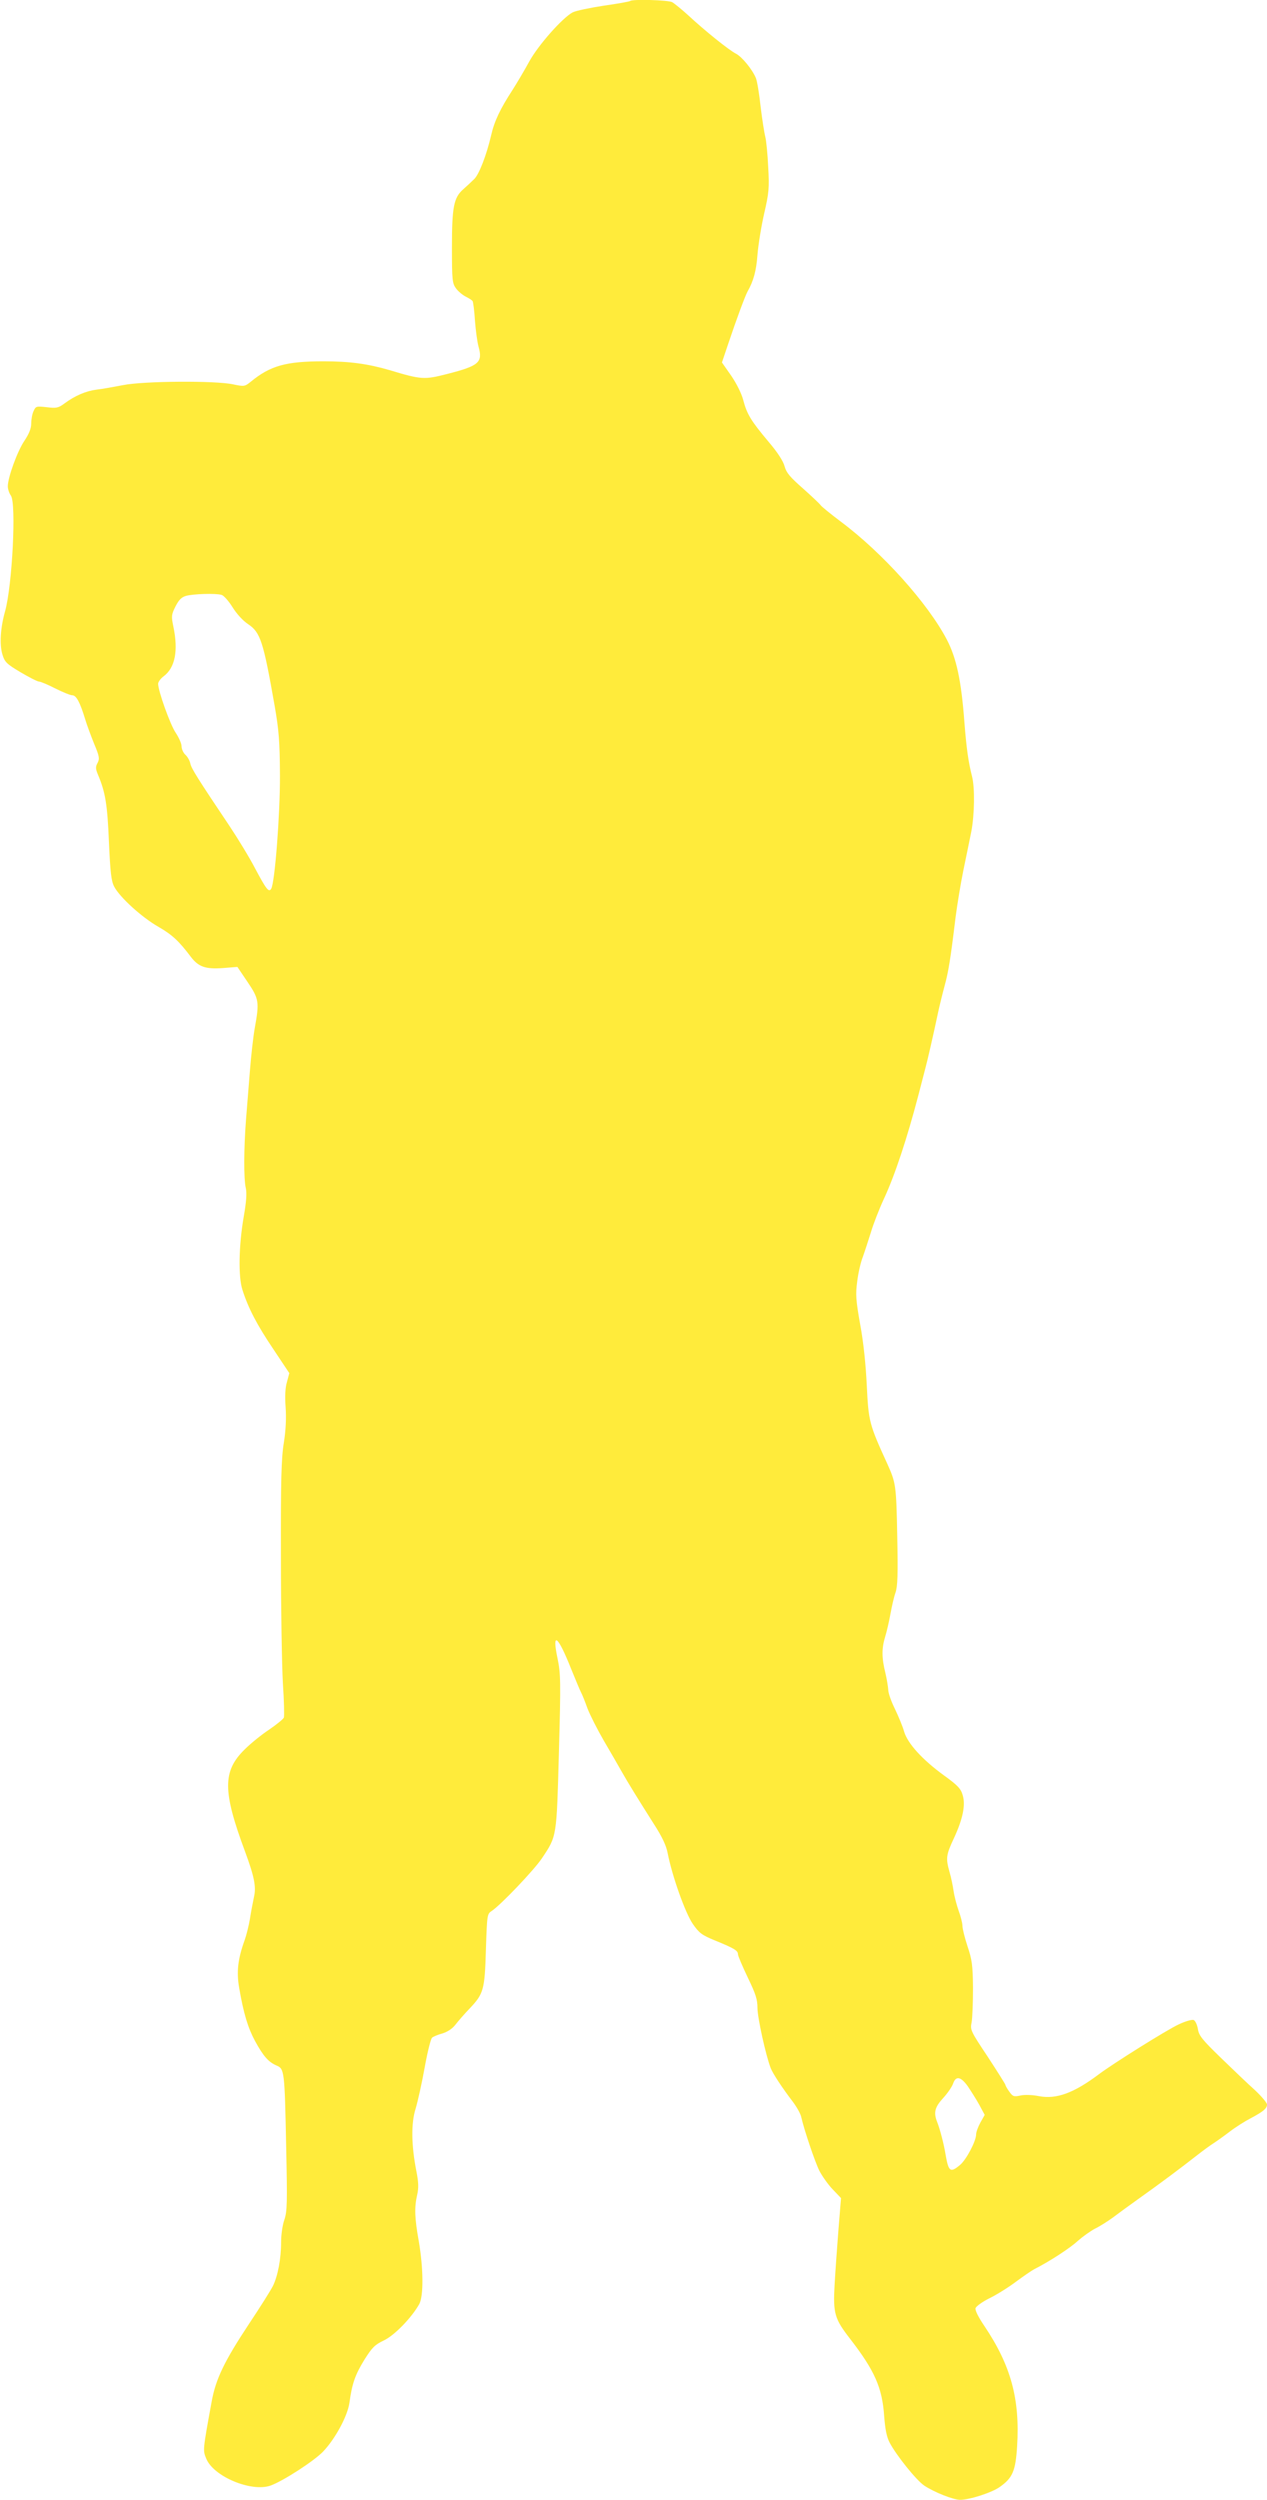 <?xml version="1.0" standalone="no"?>
<!DOCTYPE svg PUBLIC "-//W3C//DTD SVG 20010904//EN"
 "http://www.w3.org/TR/2001/REC-SVG-20010904/DTD/svg10.dtd">
<svg version="1.0" xmlns="http://www.w3.org/2000/svg"
 width="649pt" height="1280pt" viewBox="0 0 649 1280"
 preserveAspectRatio="xMidYMid meet">
<g transform="translate(0,1280) scale(0.1,-0.1)"
fill="#ffeb3b" stroke="none">
<path d="M3228 12795 c-3 -3 -64 -14 -135 -24 -72 -11 -143 -26 -159 -34 -52
-27 -177 -168 -223 -252 -24 -44 -63 -110 -86 -146 -63 -97 -93 -160 -109
-231 -24 -103 -62 -201 -87 -225 -13 -13 -38 -36 -56 -52 -49 -43 -58 -91 -58
-298 0 -169 2 -184 21 -210 11 -15 34 -34 50 -42 16 -8 32 -18 35 -23 3 -5 9
-51 12 -101 4 -51 12 -109 18 -131 23 -82 3 -99 -161 -141 -117 -30 -132 -29
-295 20 -110 32 -203 45 -337 45 -193 0 -273 -22 -374 -105 -30 -24 -33 -25
-90 -13 -93 20 -460 17 -564 -4 -47 -9 -107 -20 -135 -23 -55 -7 -111 -31
-165 -71 -31 -23 -41 -25 -91 -19 -53 6 -56 5 -67 -20 -7 -14 -12 -43 -12 -63
0 -26 -11 -53 -35 -89 -36 -53 -85 -188 -85 -233 0 -14 7 -36 16 -48 28 -41 7
-459 -30 -592 -24 -85 -29 -169 -14 -220 12 -40 21 -49 93 -92 44 -26 87 -48
95 -48 8 0 46 -16 83 -35 38 -19 77 -35 87 -35 21 0 40 -36 67 -125 8 -27 29
-83 45 -123 27 -64 29 -77 18 -98 -11 -20 -11 -30 2 -61 38 -90 48 -152 56
-343 7 -158 12 -202 27 -230 28 -54 141 -157 227 -206 71 -41 105 -73 166
-154 39 -51 75 -63 162 -57 l76 6 52 -77 c59 -87 61 -103 37 -236 -8 -45 -19
-144 -25 -221 -6 -77 -15 -189 -20 -250 -11 -144 -12 -300 -1 -348 6 -26 3
-70 -11 -150 -25 -146 -28 -305 -6 -372 30 -94 75 -180 158 -303 l82 -123 -12
-45 c-9 -29 -11 -74 -7 -129 4 -56 1 -119 -9 -182 -13 -78 -16 -195 -15 -583
0 -267 5 -558 10 -648 6 -89 8 -169 5 -177 -4 -8 -37 -35 -75 -61 -38 -25 -95
-71 -126 -102 -113 -111 -113 -213 2 -522 48 -130 58 -181 46 -233 -6 -29 -16
-80 -21 -114 -6 -35 -18 -82 -26 -105 -36 -99 -43 -164 -29 -246 23 -133 45
-205 81 -272 43 -79 69 -108 110 -126 41 -17 42 -25 50 -420 6 -284 5 -326 -9
-369 -10 -27 -17 -78 -17 -115 0 -86 -17 -174 -42 -225 -11 -22 -67 -111 -125
-198 -123 -186 -167 -277 -188 -390 -47 -256 -46 -253 -29 -295 36 -92 231
-174 330 -139 64 23 223 126 269 174 62 65 125 181 135 250 13 98 30 145 77
221 39 62 53 76 99 98 55 26 143 117 182 187 22 42 21 183 -3 322 -21 117 -23
172 -8 237 8 36 7 64 -4 120 -26 131 -28 246 -4 321 11 37 32 131 46 209 14
78 31 147 38 154 6 6 31 16 53 22 26 8 51 24 67 45 13 17 46 55 72 82 72 76
78 94 84 302 6 181 6 183 31 199 47 32 216 209 256 269 77 115 75 106 87 544
10 362 9 401 -7 479 -30 142 1 119 69 -52 23 -56 45 -110 51 -121 6 -11 21
-48 33 -82 13 -34 51 -109 84 -166 34 -58 74 -127 89 -154 35 -62 92 -154 167
-272 42 -65 64 -111 71 -150 24 -121 90 -305 128 -361 33 -48 47 -58 112 -85
101 -41 120 -53 120 -71 0 -9 23 -62 50 -119 41 -85 50 -112 50 -157 0 -49 43
-244 68 -308 11 -28 59 -101 114 -173 20 -27 40 -62 43 -80 14 -62 68 -223 92
-272 14 -27 44 -70 68 -95 l43 -45 -13 -160 c-7 -88 -16 -216 -20 -285 -8
-146 0 -173 79 -275 126 -163 165 -250 175 -396 5 -67 13 -108 28 -136 34 -65
136 -192 177 -220 51 -34 149 -73 184 -73 48 0 160 36 202 65 67 47 82 82 90
209 15 243 -32 414 -167 615 -30 44 -49 81 -46 92 3 10 35 33 71 51 37 18 98
56 135 84 38 28 80 57 95 65 77 39 182 107 222 144 25 22 65 51 90 64 25 12
65 38 90 56 25 19 88 65 140 102 100 71 206 150 294 219 28 22 65 49 81 59 17
11 55 38 85 61 30 23 78 53 105 67 66 35 85 51 85 71 0 9 -28 42 -62 74 -35
31 -113 106 -174 165 -96 93 -113 114 -118 148 -4 22 -13 42 -22 46 -9 3 -44
-7 -77 -23 -59 -27 -332 -198 -407 -254 -129 -97 -218 -130 -308 -113 -35 7
-75 8 -96 3 -33 -7 -38 -5 -56 20 -11 15 -20 31 -20 35 0 3 -41 68 -90 143
-88 132 -91 138 -83 177 4 22 7 101 7 175 -1 117 -5 146 -28 214 -14 43 -26
90 -26 105 0 14 -9 49 -19 76 -10 28 -22 73 -26 100 -4 28 -13 72 -21 99 -20
71 -18 88 22 173 46 99 61 171 45 222 -9 32 -26 50 -94 99 -113 82 -188 165
-206 226 -7 26 -29 78 -47 116 -19 38 -34 81 -34 97 -1 15 -7 55 -15 88 -19
76 -19 125 -1 184 8 25 20 78 27 116 7 39 18 88 26 110 11 32 13 91 9 290 -5
261 -7 272 -51 370 -93 203 -96 217 -105 400 -5 106 -17 224 -34 314 -22 125
-24 153 -15 220 5 42 18 99 29 126 10 28 28 84 41 125 12 41 42 118 66 170 57
122 120 313 178 535 14 55 30 116 35 135 10 36 43 180 65 285 7 33 22 94 33
135 20 73 30 132 57 355 8 61 25 166 39 235 14 69 33 159 41 200 17 87 19 227
4 285 -18 71 -28 137 -39 277 -16 215 -41 329 -90 423 -98 187 -330 445 -543
604 -53 40 -100 78 -104 85 -5 7 -45 45 -90 85 -66 58 -85 80 -94 113 -7 27
-36 72 -83 127 -89 106 -110 140 -129 213 -9 34 -34 84 -62 125 l-47 67 32 95
c43 128 87 246 99 268 31 54 45 107 51 188 4 50 19 144 34 210 25 108 27 132
21 240 -3 66 -10 136 -15 155 -5 19 -16 89 -24 155 -7 66 -18 131 -24 145 -18
44 -71 109 -102 125 -37 19 -160 118 -244 196 -34 31 -71 61 -83 68 -21 11
-205 16 -215 6z m-2093 -3041 c11 -3 36 -31 56 -63 21 -34 54 -70 80 -87 63
-42 78 -88 136 -419 22 -127 26 -181 27 -355 1 -197 -26 -551 -45 -581 -12
-20 -25 -3 -82 104 -29 56 -89 154 -131 217 -165 246 -195 294 -201 320 -3 16
-15 36 -26 46 -10 9 -19 29 -19 43 0 14 -14 45 -30 69 -28 41 -90 214 -90 251
0 9 13 27 28 38 59 44 76 130 50 255 -11 53 -10 61 11 103 17 33 30 47 54 54
36 10 151 14 182 5z m3822 -7636 c16 -24 43 -66 59 -95 l28 -52 -22 -39 c-12
-22 -22 -49 -22 -61 0 -34 -50 -129 -82 -156 -50 -42 -59 -35 -74 50 -8 52
-29 133 -43 168 -20 50 -13 77 30 124 22 24 45 57 51 74 14 41 39 37 75 -13z"/>
</g>
</svg>
